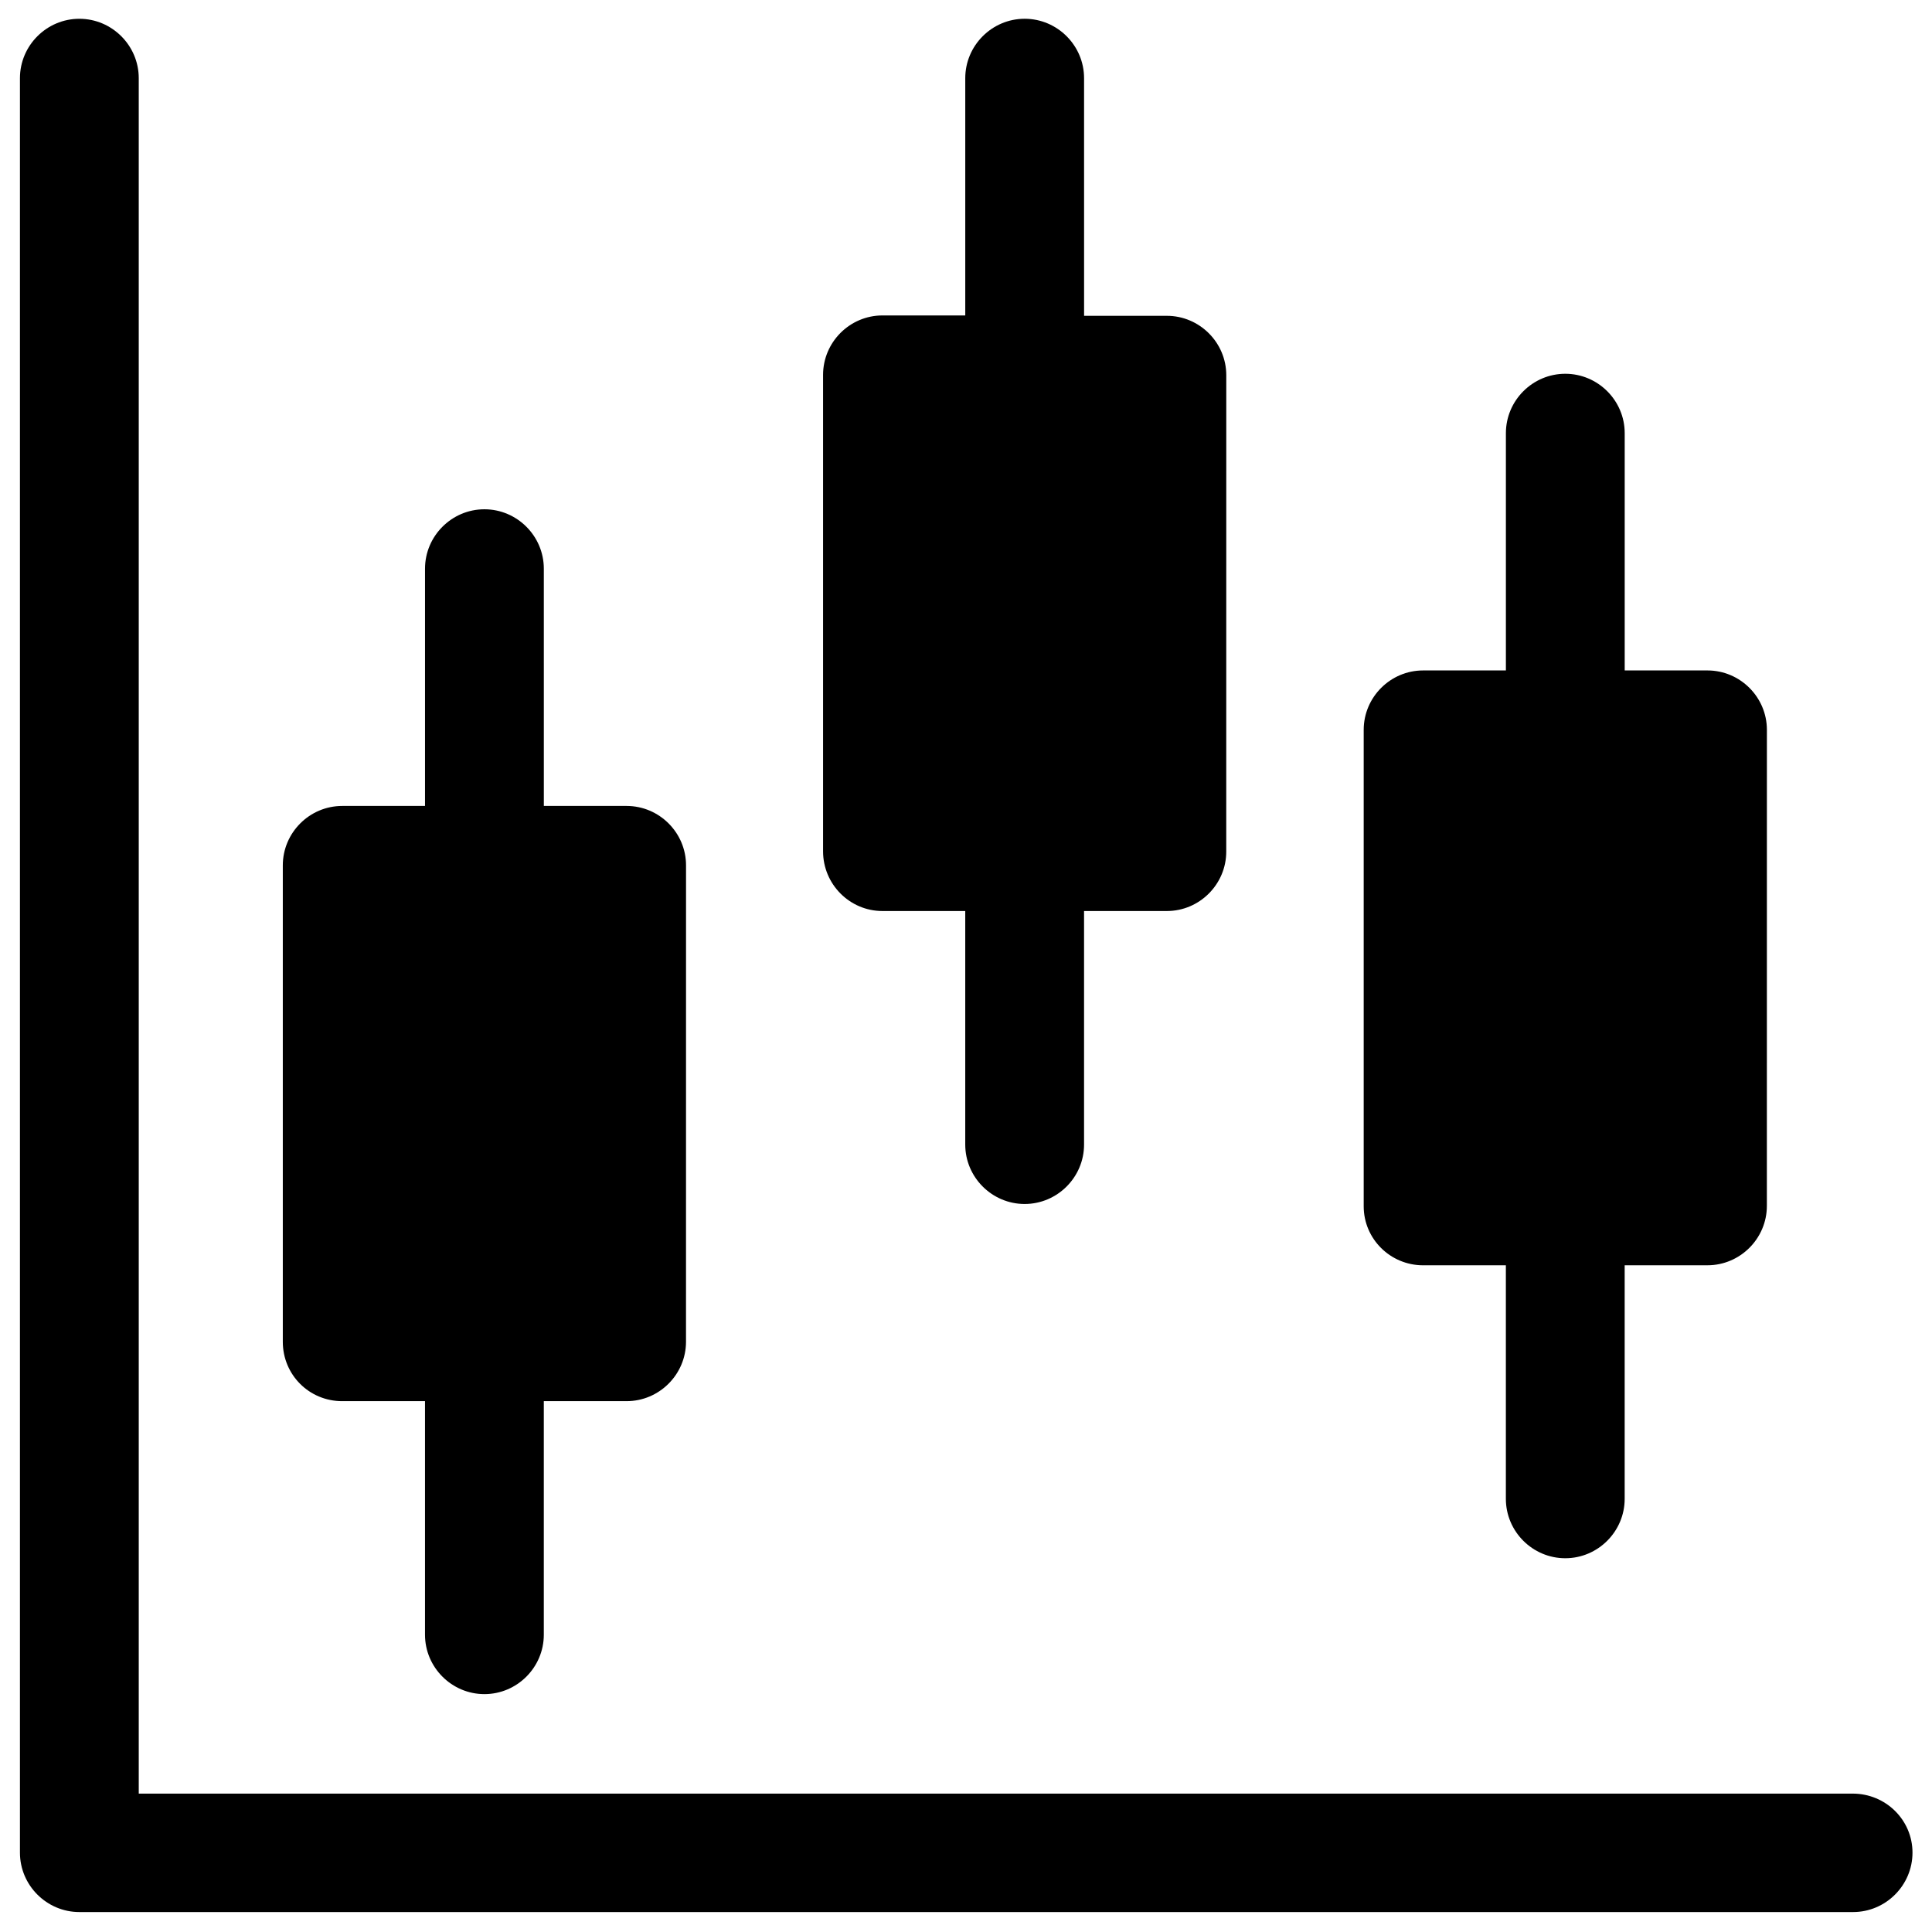 <?xml version="1.0" encoding="UTF-8"?>
<!-- Uploaded to: SVG Repo, www.svgrepo.com, Generator: SVG Repo Mixer Tools -->
<svg width="800px" height="800px" version="1.1" viewBox="144 144 512 512" xmlns="http://www.w3.org/2000/svg">
 <defs>
  <clipPath id="b">
   <path d="m149 148.09h502v502.91h-502z"/>
  </clipPath>
  <clipPath id="a">
   <path d="m362 148.09h107v315.91h-107z"/>
  </clipPath>
 </defs>
 <g clip-path="url(#b)">
  <path d="m634.98 619.33h-454.21v-454.61c0-8.66-7.086-15.742-15.742-15.742-8.66 0-15.742 7.086-15.742 15.742v470.25c0 8.66 7.086 15.742 15.742 15.742h470.06c8.66 0 15.742-7.086 15.742-15.742s-7.086-15.645-15.844-15.645z"/>
 </g>
 <path d="m234.69 515.32h21.941v61.895c0 8.66 7.086 15.742 15.742 15.742 8.66 0 15.742-7.086 15.742-15.742v-61.895h21.941c8.66 0 15.742-7.086 15.742-15.742l0.008-126.25c0-8.66-7.086-15.742-15.742-15.742h-21.941l-0.004-62.879c0-8.66-7.086-15.742-15.742-15.742-8.66 0-15.742 7.086-15.742 15.742v62.879h-21.945c-8.66 0-15.742 7.086-15.742 15.742v126.25c-0.004 8.758 6.984 15.746 15.742 15.746z"/>
 <g clip-path="url(#a)">
  <path d="m377.86 385.43h21.941v61.895c0 8.66 7.086 15.742 15.742 15.742 8.66 0 15.742-7.086 15.742-15.742v-61.895h21.941c8.66 0 15.742-7.086 15.742-15.742l0.008-126.25c0-8.66-7.086-15.742-15.742-15.742h-21.941l-0.004-62.98c0-8.66-7.086-15.742-15.742-15.742-8.66 0-15.742 7.086-15.742 15.742v62.879h-21.941c-8.66 0-15.742 7.086-15.742 15.742v126.25c-0.008 8.762 7.078 15.844 15.738 15.844z"/>
 </g>
 <path d="m521.13 479.31h21.941v61.895c0 8.66 7.086 15.742 15.742 15.742 8.66 0 15.742-7.086 15.742-15.742v-61.895h21.941c8.66 0 15.742-7.086 15.742-15.742l0.008-126.15c0-8.66-7.086-15.742-15.742-15.742h-21.941v-62.879c0-8.66-7.086-15.742-15.742-15.742-8.66 0-15.742 7.086-15.742 15.742v62.879h-21.941c-8.66 0-15.742 7.086-15.742 15.742v126.25c-0.008 8.664 7.074 15.648 15.734 15.648z"/>
</svg>
